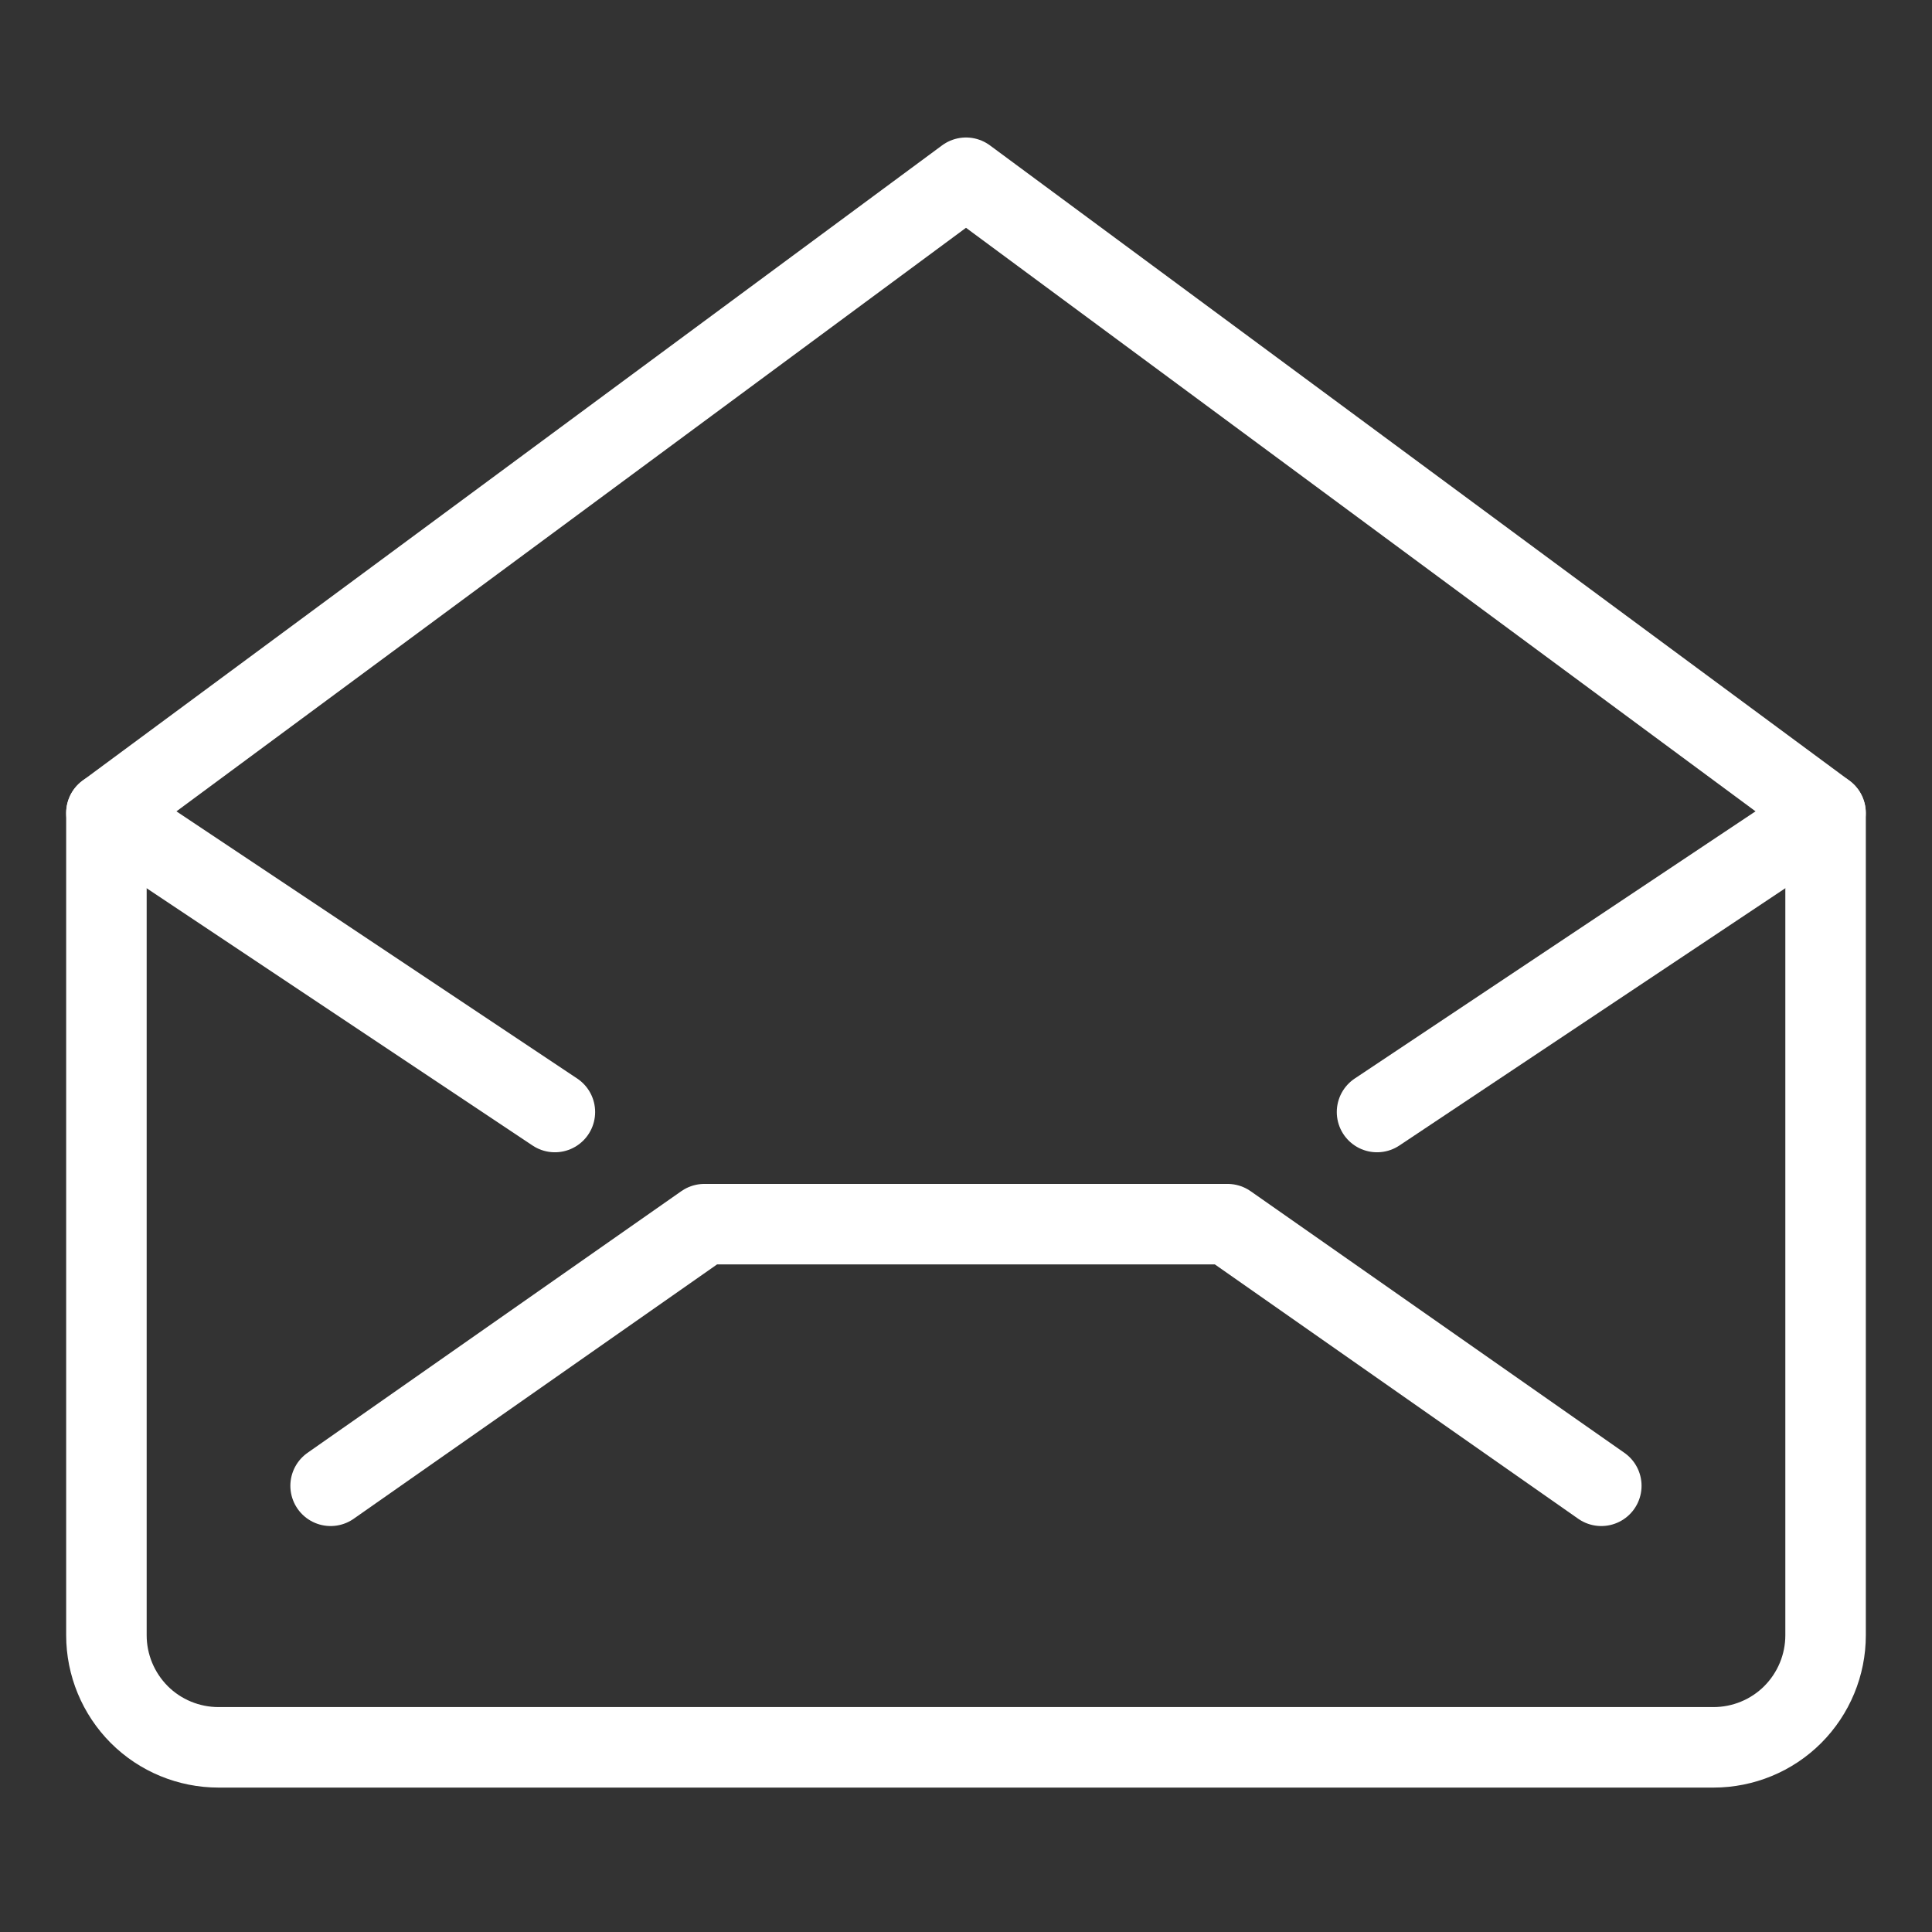 <svg width="24" height="24" viewBox="0 0 24 24" fill="none" xmlns="http://www.w3.org/2000/svg">
<rect x="0" y="0" width="24" height="24" fill="#333333" stroke="none"/>
<path d="M22.678 20.314C22.678 20.683 22.531 21.037 22.27 21.299C22.009 21.56 21.654 21.706 21.285 21.706H2.715C2.346 21.706 1.991 21.56 1.73 21.299C1.469 21.037 1.322 20.683 1.322 20.314V10.1L12 2.208L22.678 10.1V20.314Z" stroke="white" stroke-linecap="round" stroke-linejoin="round"/>
<path d="M4.107 18.457L8.75 15.207H15.249L19.892 18.457" stroke="white" stroke-linecap="round" stroke-linejoin="round"/>
<path d="M22.677 10.1L17.106 13.814" stroke="white" stroke-linecap="round" stroke-linejoin="round"/>
<path d="M1.322 10.1L6.893 13.814" stroke="white" stroke-linecap="round" stroke-linejoin="round"/>
</svg>
